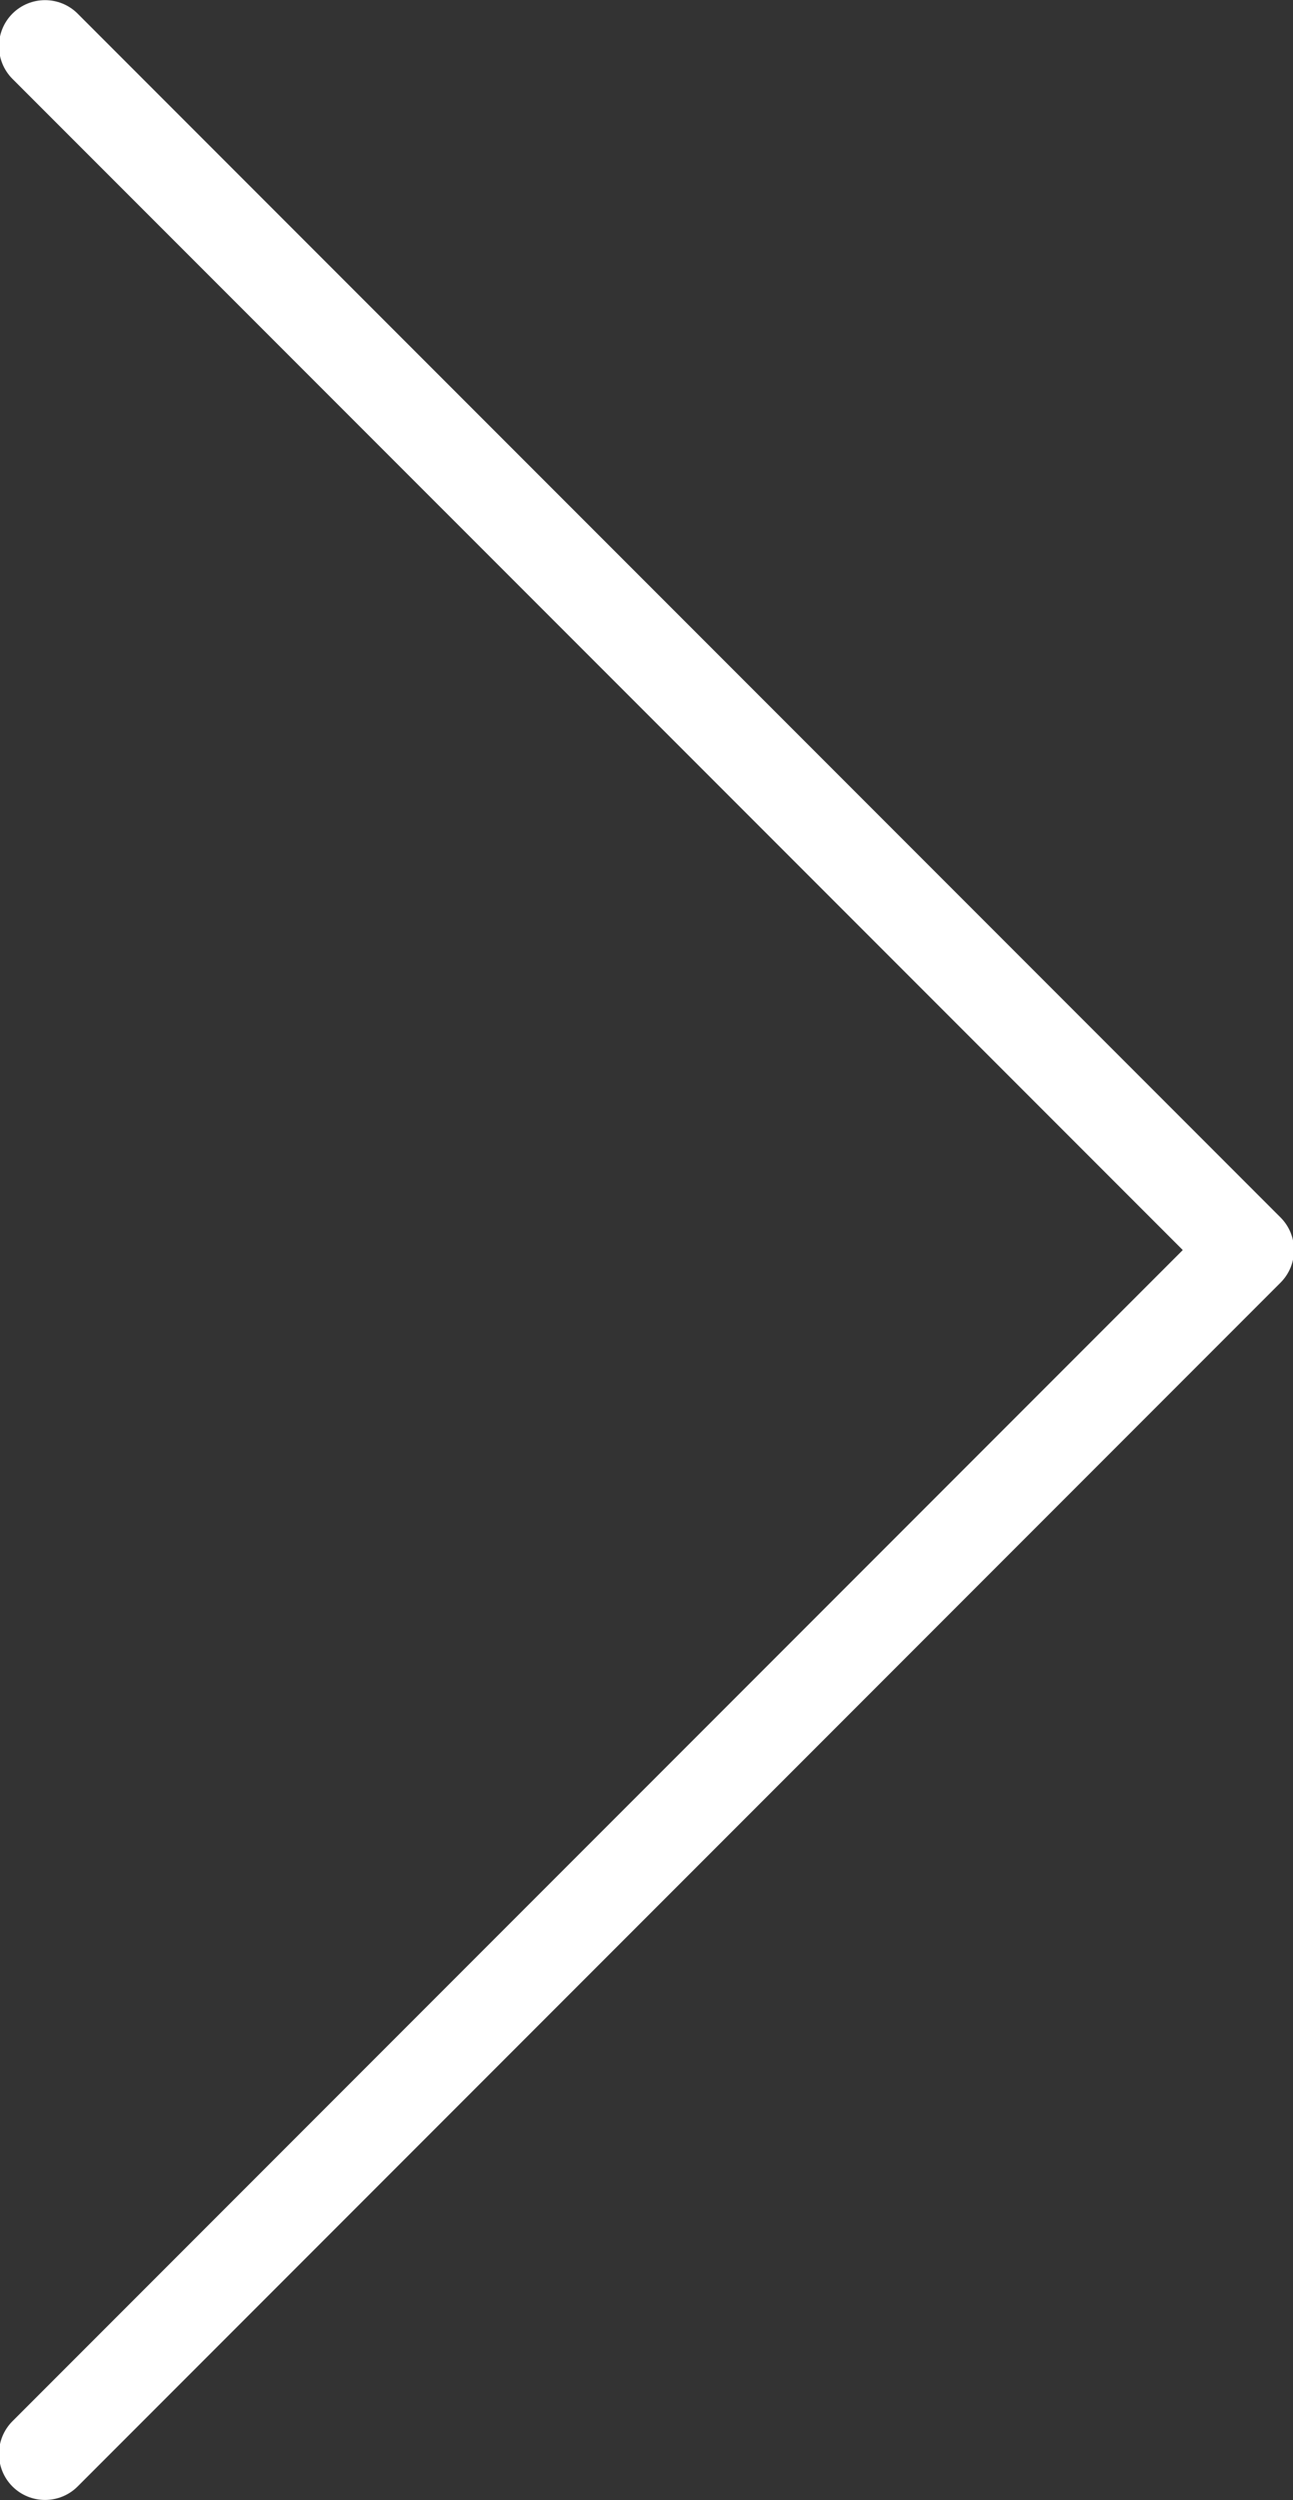 <?xml version="1.0" encoding="UTF-8"?>
<!DOCTYPE svg PUBLIC "-//W3C//DTD SVG 1.1//EN" "http://www.w3.org/Graphics/SVG/1.1/DTD/svg11.dtd">
<!-- Creator: CorelDRAW 2017 -->
<svg xmlns="http://www.w3.org/2000/svg" xml:space="preserve" width="265px" height="512px" version="1.1" style="shape-rendering:geometricPrecision; text-rendering:geometricPrecision; image-rendering:optimizeQuality; fill-rule:evenodd; clip-rule:evenodd"
viewBox="0 0 265 512"
 xmlns:xlink="http://www.w3.org/1999/xlink">
 <rect x="0" y="0" width="265" height="512" fill="#333333" stroke="none"/>
 <defs>
  <style type="text/css">
   <![CDATA[
    .fil0 {fill:#fff;fill-rule:nonzero}
   ]]>
  </style>
 </defs>
 <g id="Layer_x0020_1">
  <path class="fil0" d="M2.55 16.15c-3.68,-3.69 -3.68,-9.67 0,-13.36 3.69,-3.68 9.67,-3.68 13.36,0l246.53 246.53c3.69,3.69 3.69,9.67 0,13.36l-246.53 246.53c-3.69,3.68 -9.67,3.68 -13.36,0 -3.68,-3.69 -3.68,-9.67 0,-13.36l239.86 -239.85 -239.86 -239.85z"/>
 </g>
</svg>
